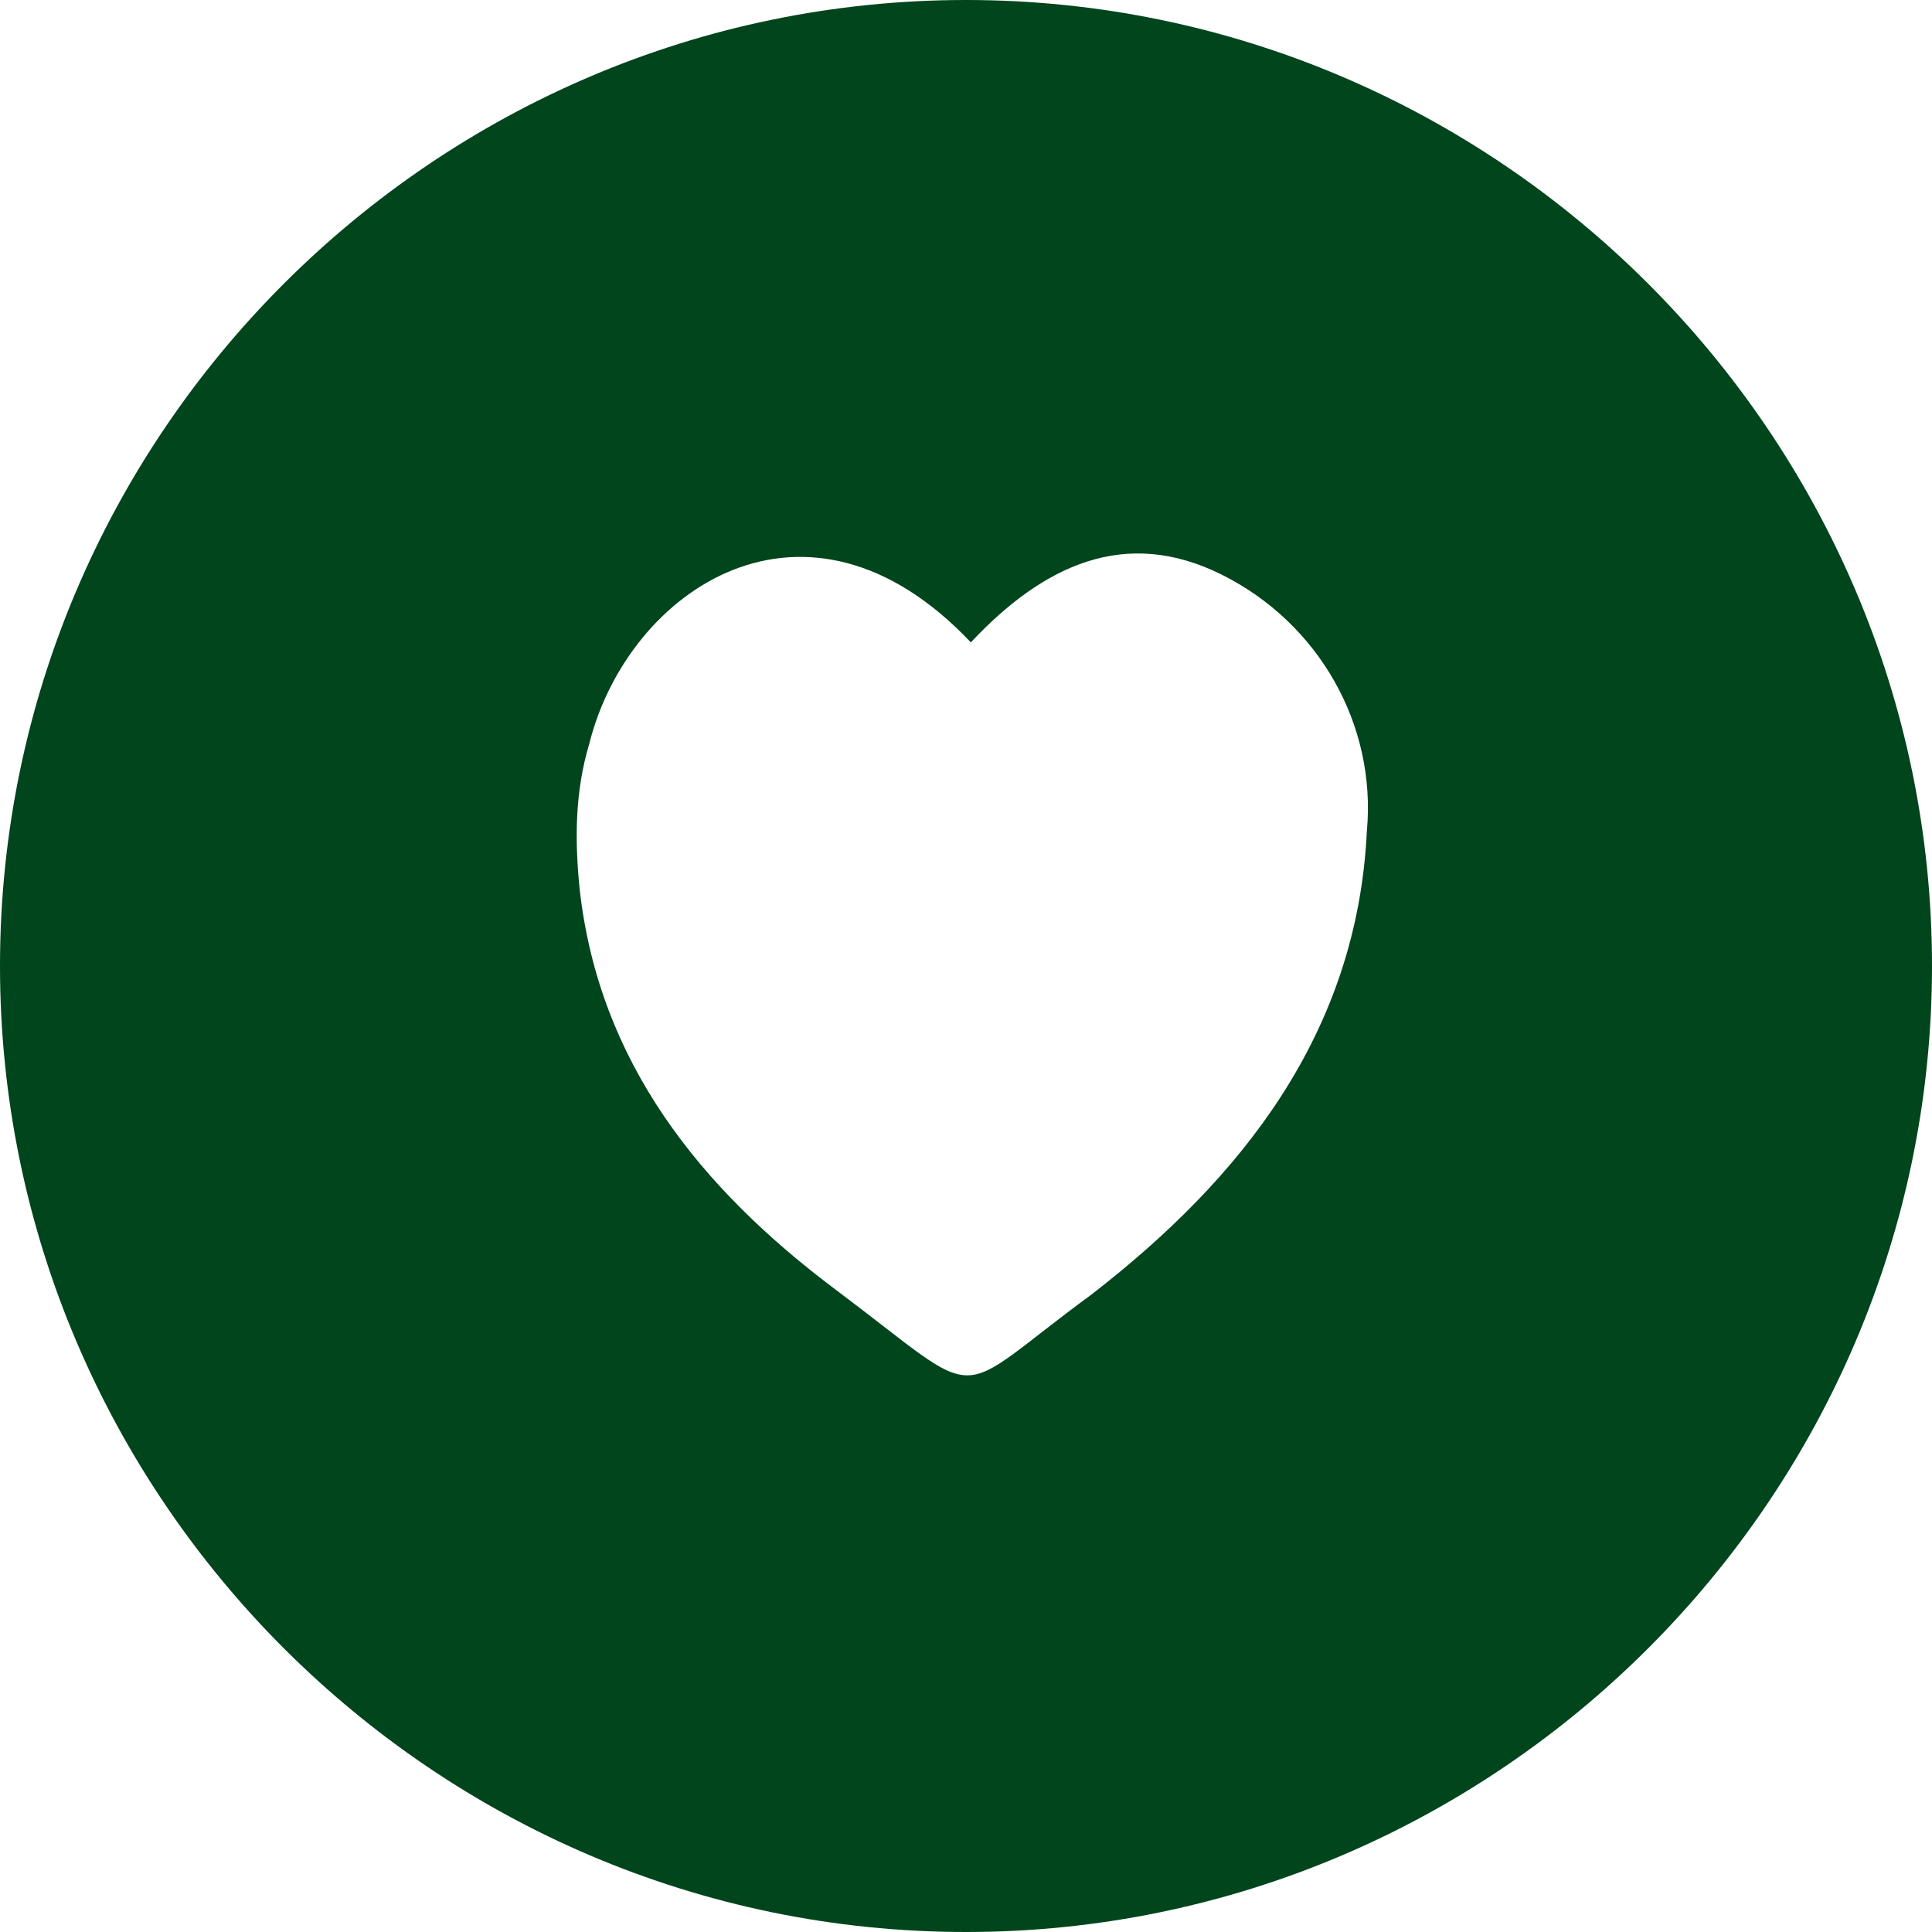 <?xml version="1.0" encoding="utf-8"?>
<svg xmlns="http://www.w3.org/2000/svg" xmlns:xlink="http://www.w3.org/1999/xlink" version="1.1" id="Ebene_1" x="0px" y="0px" viewBox="0 0 40 40" style="enable-background:new 0 0 40 40;" xml:space="preserve" width="35" height="35">
<style type="text/css">
	.st0{clip-path:url(#SVGID_00000178908841470237213240000003332886270280635029_);}
	.st1{fill:#00451C;}
</style>
<g>
	<defs>
		<rect id="SVGID_1_" width="40" height="40"/>
	</defs>
	<clipPath id="SVGID_00000068679631556716169490000015204349194027760811_">
		<use xlink:href="#SVGID_1_" style="overflow:visible;"/>
	</clipPath>
	<g id="Gruppe_48" style="clip-path:url(#SVGID_00000068679631556716169490000015204349194027760811_);">
		<path id="Pfad_59" class="st1" d="M20,0C9,0,0,9,0,20s9,20,20,20s20-9,20-20S31,0,20,0 M22.6,26.8c-3,2.2-2.1,2.3-5.3-0.1    c-2.8-2.1-4.9-4.7-5.3-8.3c-0.1-1-0.1-2,0.2-3c0.8-3.2,4.5-5.7,7.9-2.1c1.5-1.6,3.2-2.4,5.2-1.4c2,1,3.2,3.1,3,5.3    C28.1,21.4,25.7,24.4,22.6,26.8"/>
	</g>
</g>
</svg>
